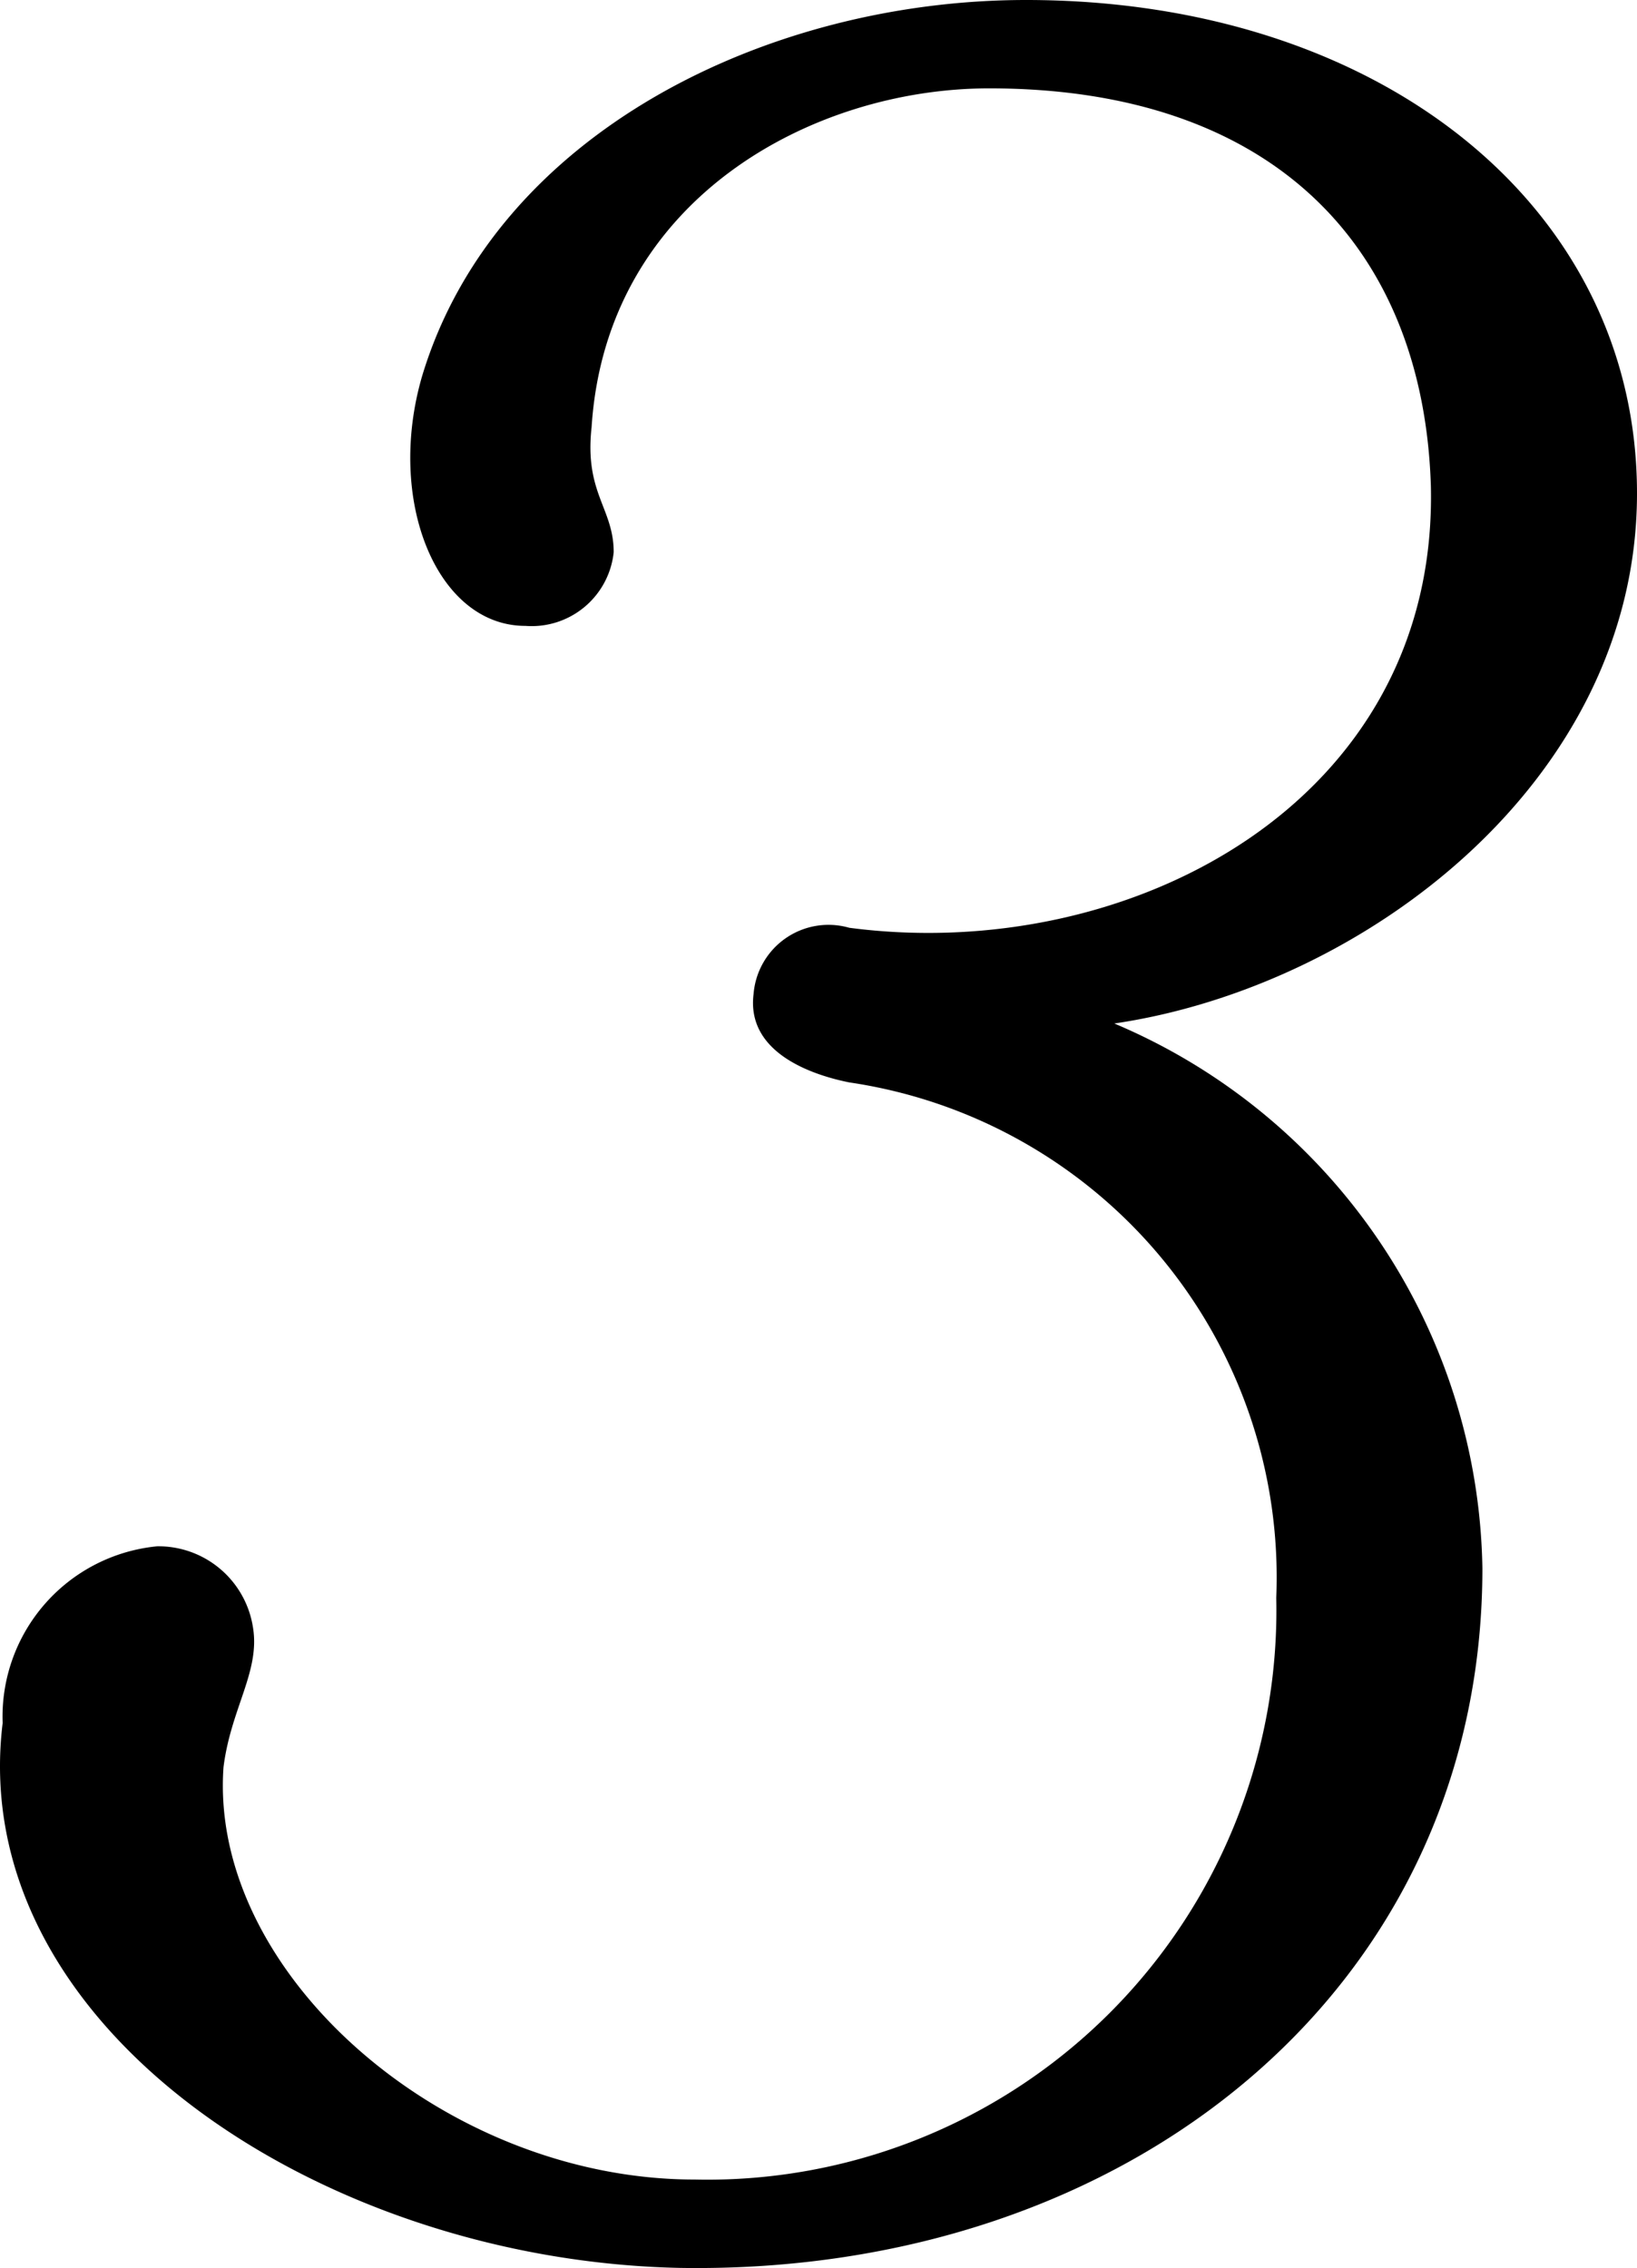 <svg xmlns="http://www.w3.org/2000/svg" width="22.236" height="30.802" viewBox="0 0 22.236 30.802">
  <path id="step_3" d="M-.4-.1C5.7,0,10.5-3.9,10.5-9.6a8.174,8.174,0,0,0-5-7.4c3.4-.5,7.1-3.3,7.1-7.2s-3.5-6.7-8.3-6.7c-3.5,0-7.2,1.8-8.2,5.1-.5,1.7.2,3.4,1.4,3.4a1.12,1.12,0,0,0,1.2-1c0-.6-.4-.8-.3-1.7.2-3.1,3-4.6,5.4-4.6,3.9,0,5.9,2.2,6,5.4.1,4.3-4.1,6.5-7.9,6a1.021,1.021,0,0,0-1.3.9c-.1.8.8,1.1,1.3,1.2a6.794,6.794,0,0,1,5.8,7A7.731,7.731,0,0,1-.2-1.3c-3.4,0-6.6-2.8-6.4-5.6.1-.8.5-1.3.4-1.9A1.3,1.3,0,0,0-7.5-9.9,2.324,2.324,0,0,0-9.6-7.5C-10.1-3.4-5.3-.2-.4-.1Z" transform="translate(9.636 30.9)"/>
</svg>
